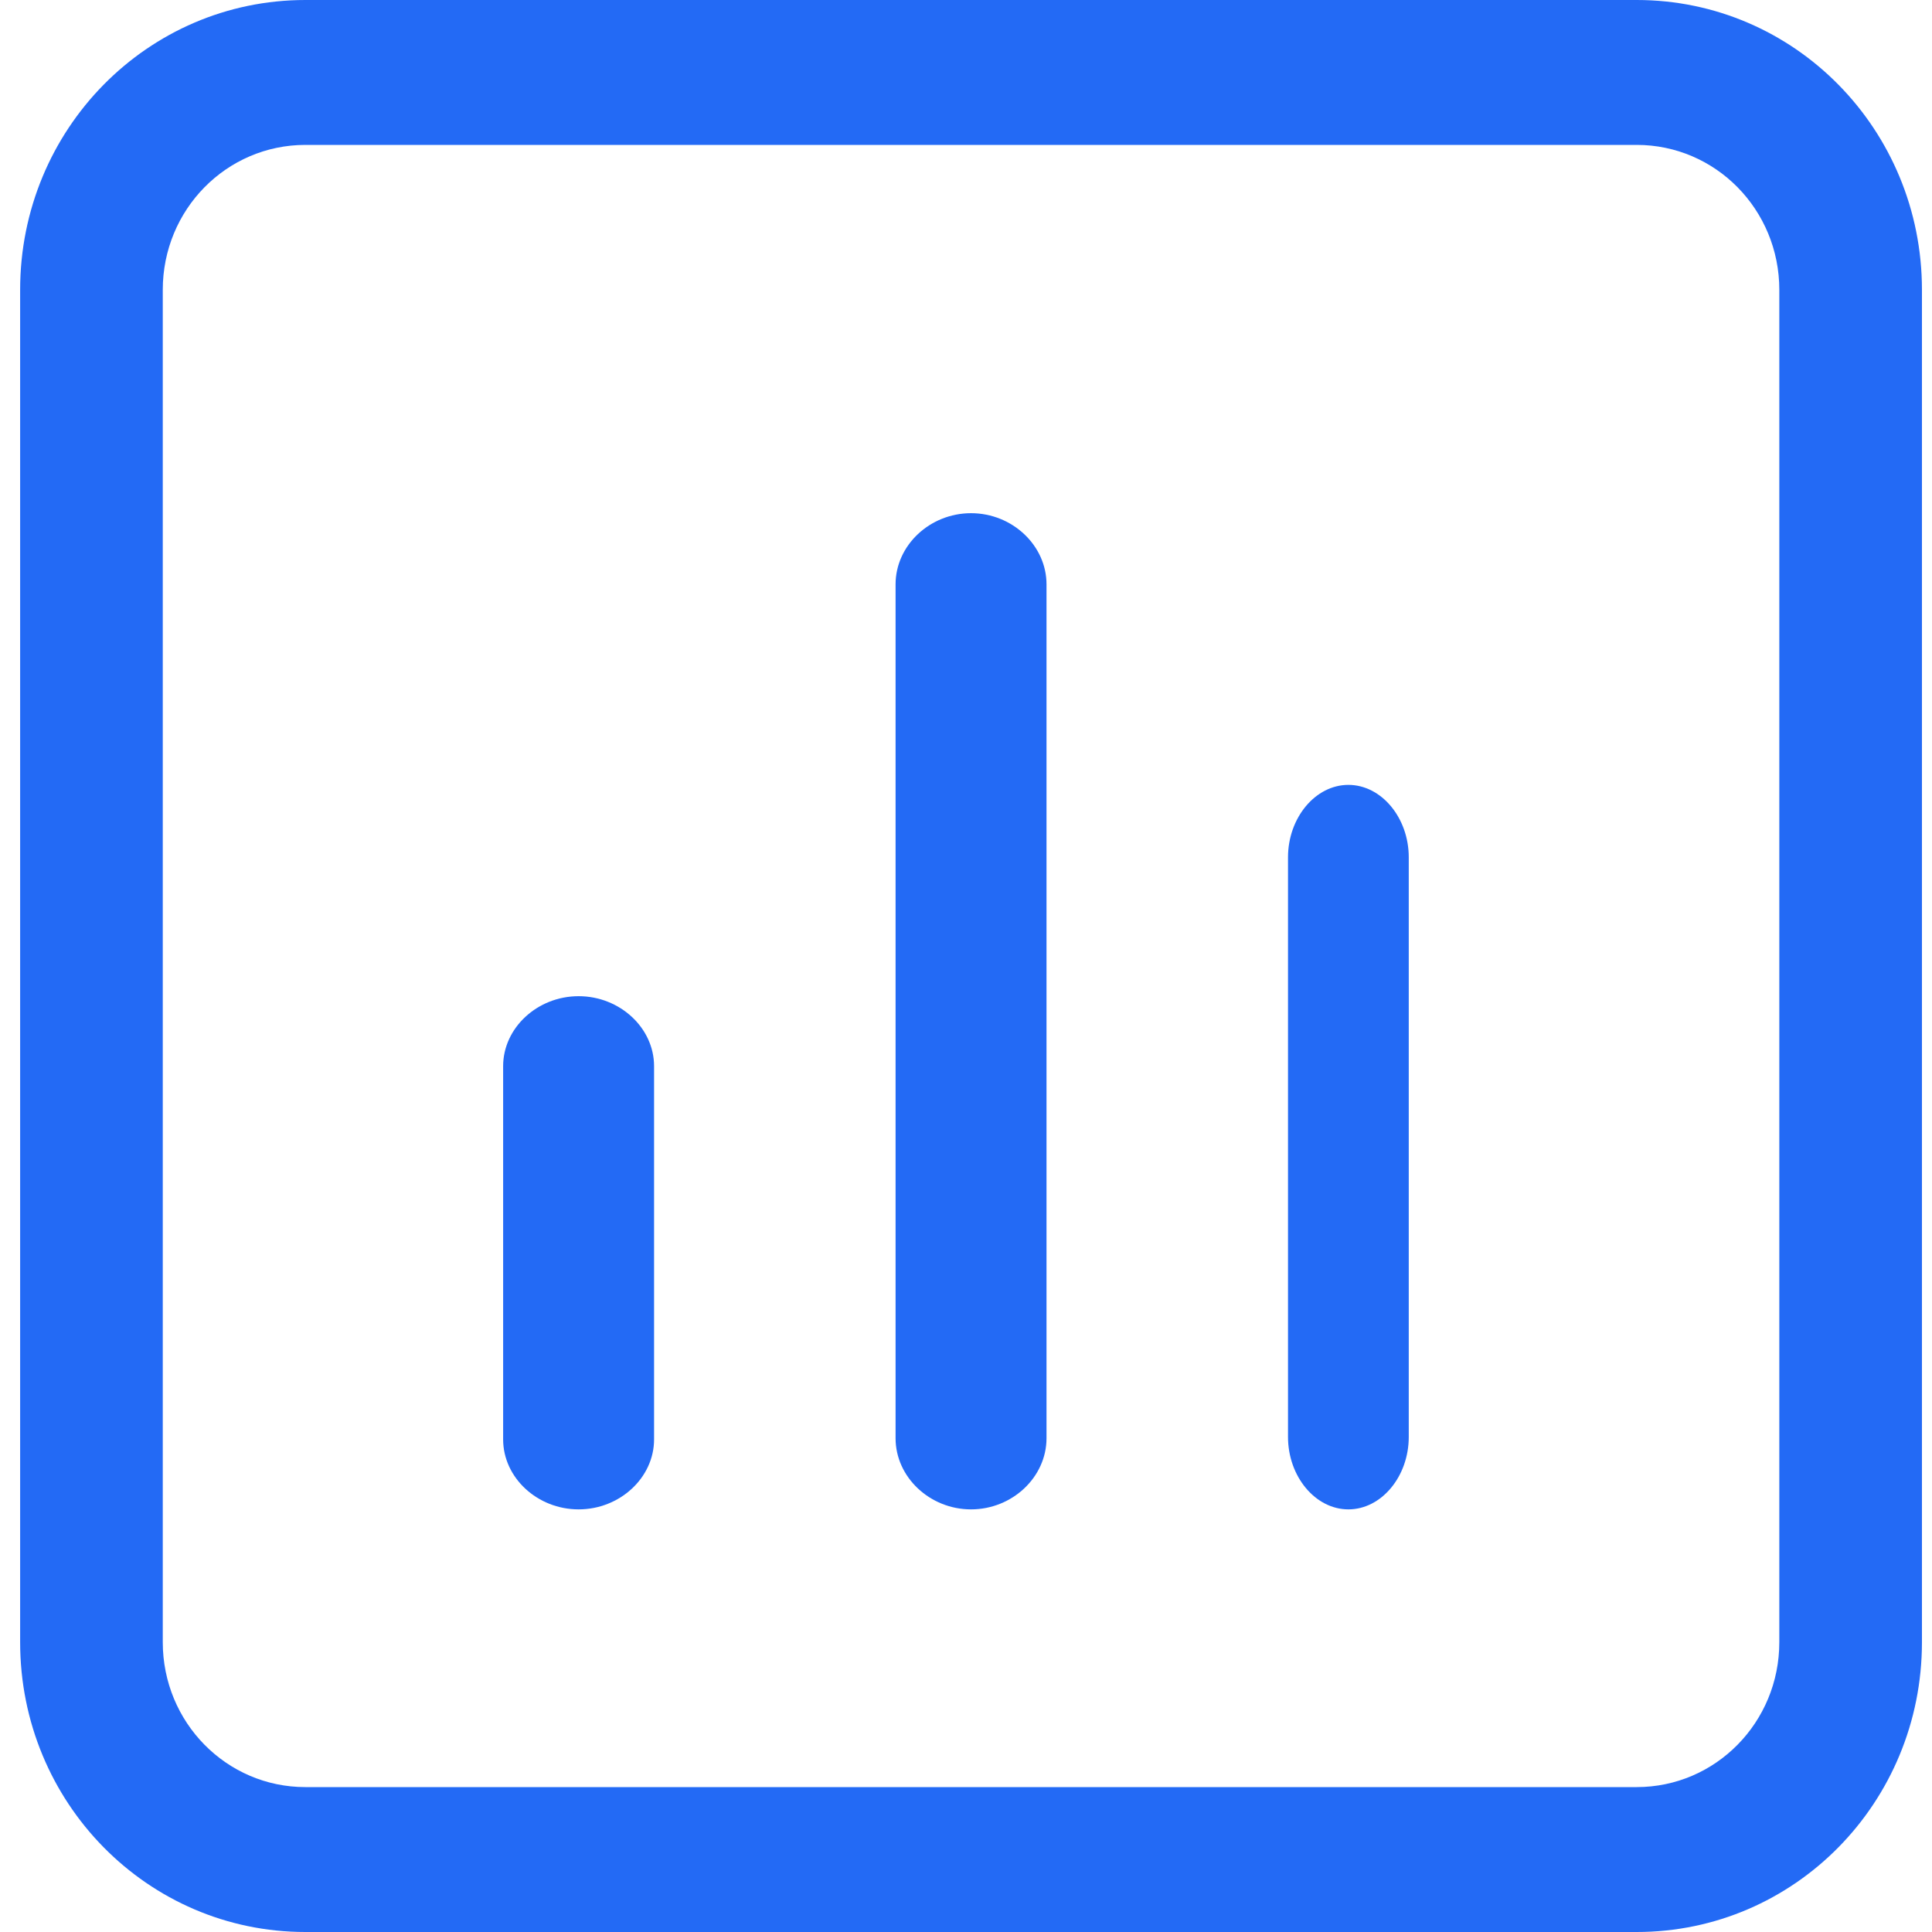 <svg width="64" height="64" viewBox="0 0 64 64" fill="none" xmlns="http://www.w3.org/2000/svg">
<g clip-path="url(#clip0_413_229)">
<path d="M54.217 4.8C56.831 4.8 58.942 6.944 58.942 9.6V54.4C58.942 57.056 56.831 59.2 54.217 59.2H10.117C7.502 59.2 5.392 57.056 5.392 54.4V9.6C5.392 6.944 7.502 4.8 10.117 4.8H54.217ZM54.217 0H10.117C4.888 0 0.667 4.288 0.667 9.6V54.4C0.667 59.712 4.888 64 10.117 64H54.217C59.446 64 63.667 59.712 63.667 54.4V9.6C63.667 4.288 59.446 0 54.217 0Z" fill="#236AF5"/>
<path d="M32.167 50C30.8 50 29.667 48.931 29.667 47.643V19.357C29.667 18.069 30.8 17 32.167 17C33.534 17 34.667 18.069 34.667 19.357V47.643C34.667 48.931 33.534 50 32.167 50Z" fill="#236AF5"/>
<path d="M19.167 50C17.8 50 16.667 48.949 16.667 47.682V35.318C16.667 34.051 17.8 33 19.167 33C20.534 33 21.667 34.051 21.667 35.318V47.682C21.667 48.949 20.534 50 19.167 50Z" fill="#236AF5"/>
<path d="M44.667 50C43.574 50 42.667 48.912 42.667 47.6V28.4C42.667 27.088 43.574 26 44.667 26C45.76 26 46.667 27.088 46.667 28.4V47.6C46.667 48.912 45.76 50 44.667 50Z" fill="#236AF5"/>
</g>
<defs>
<clipPath id="clip0_413_229">
<rect width="64" height="64" fill="white"/>
</clipPath>
</defs>
</svg>
